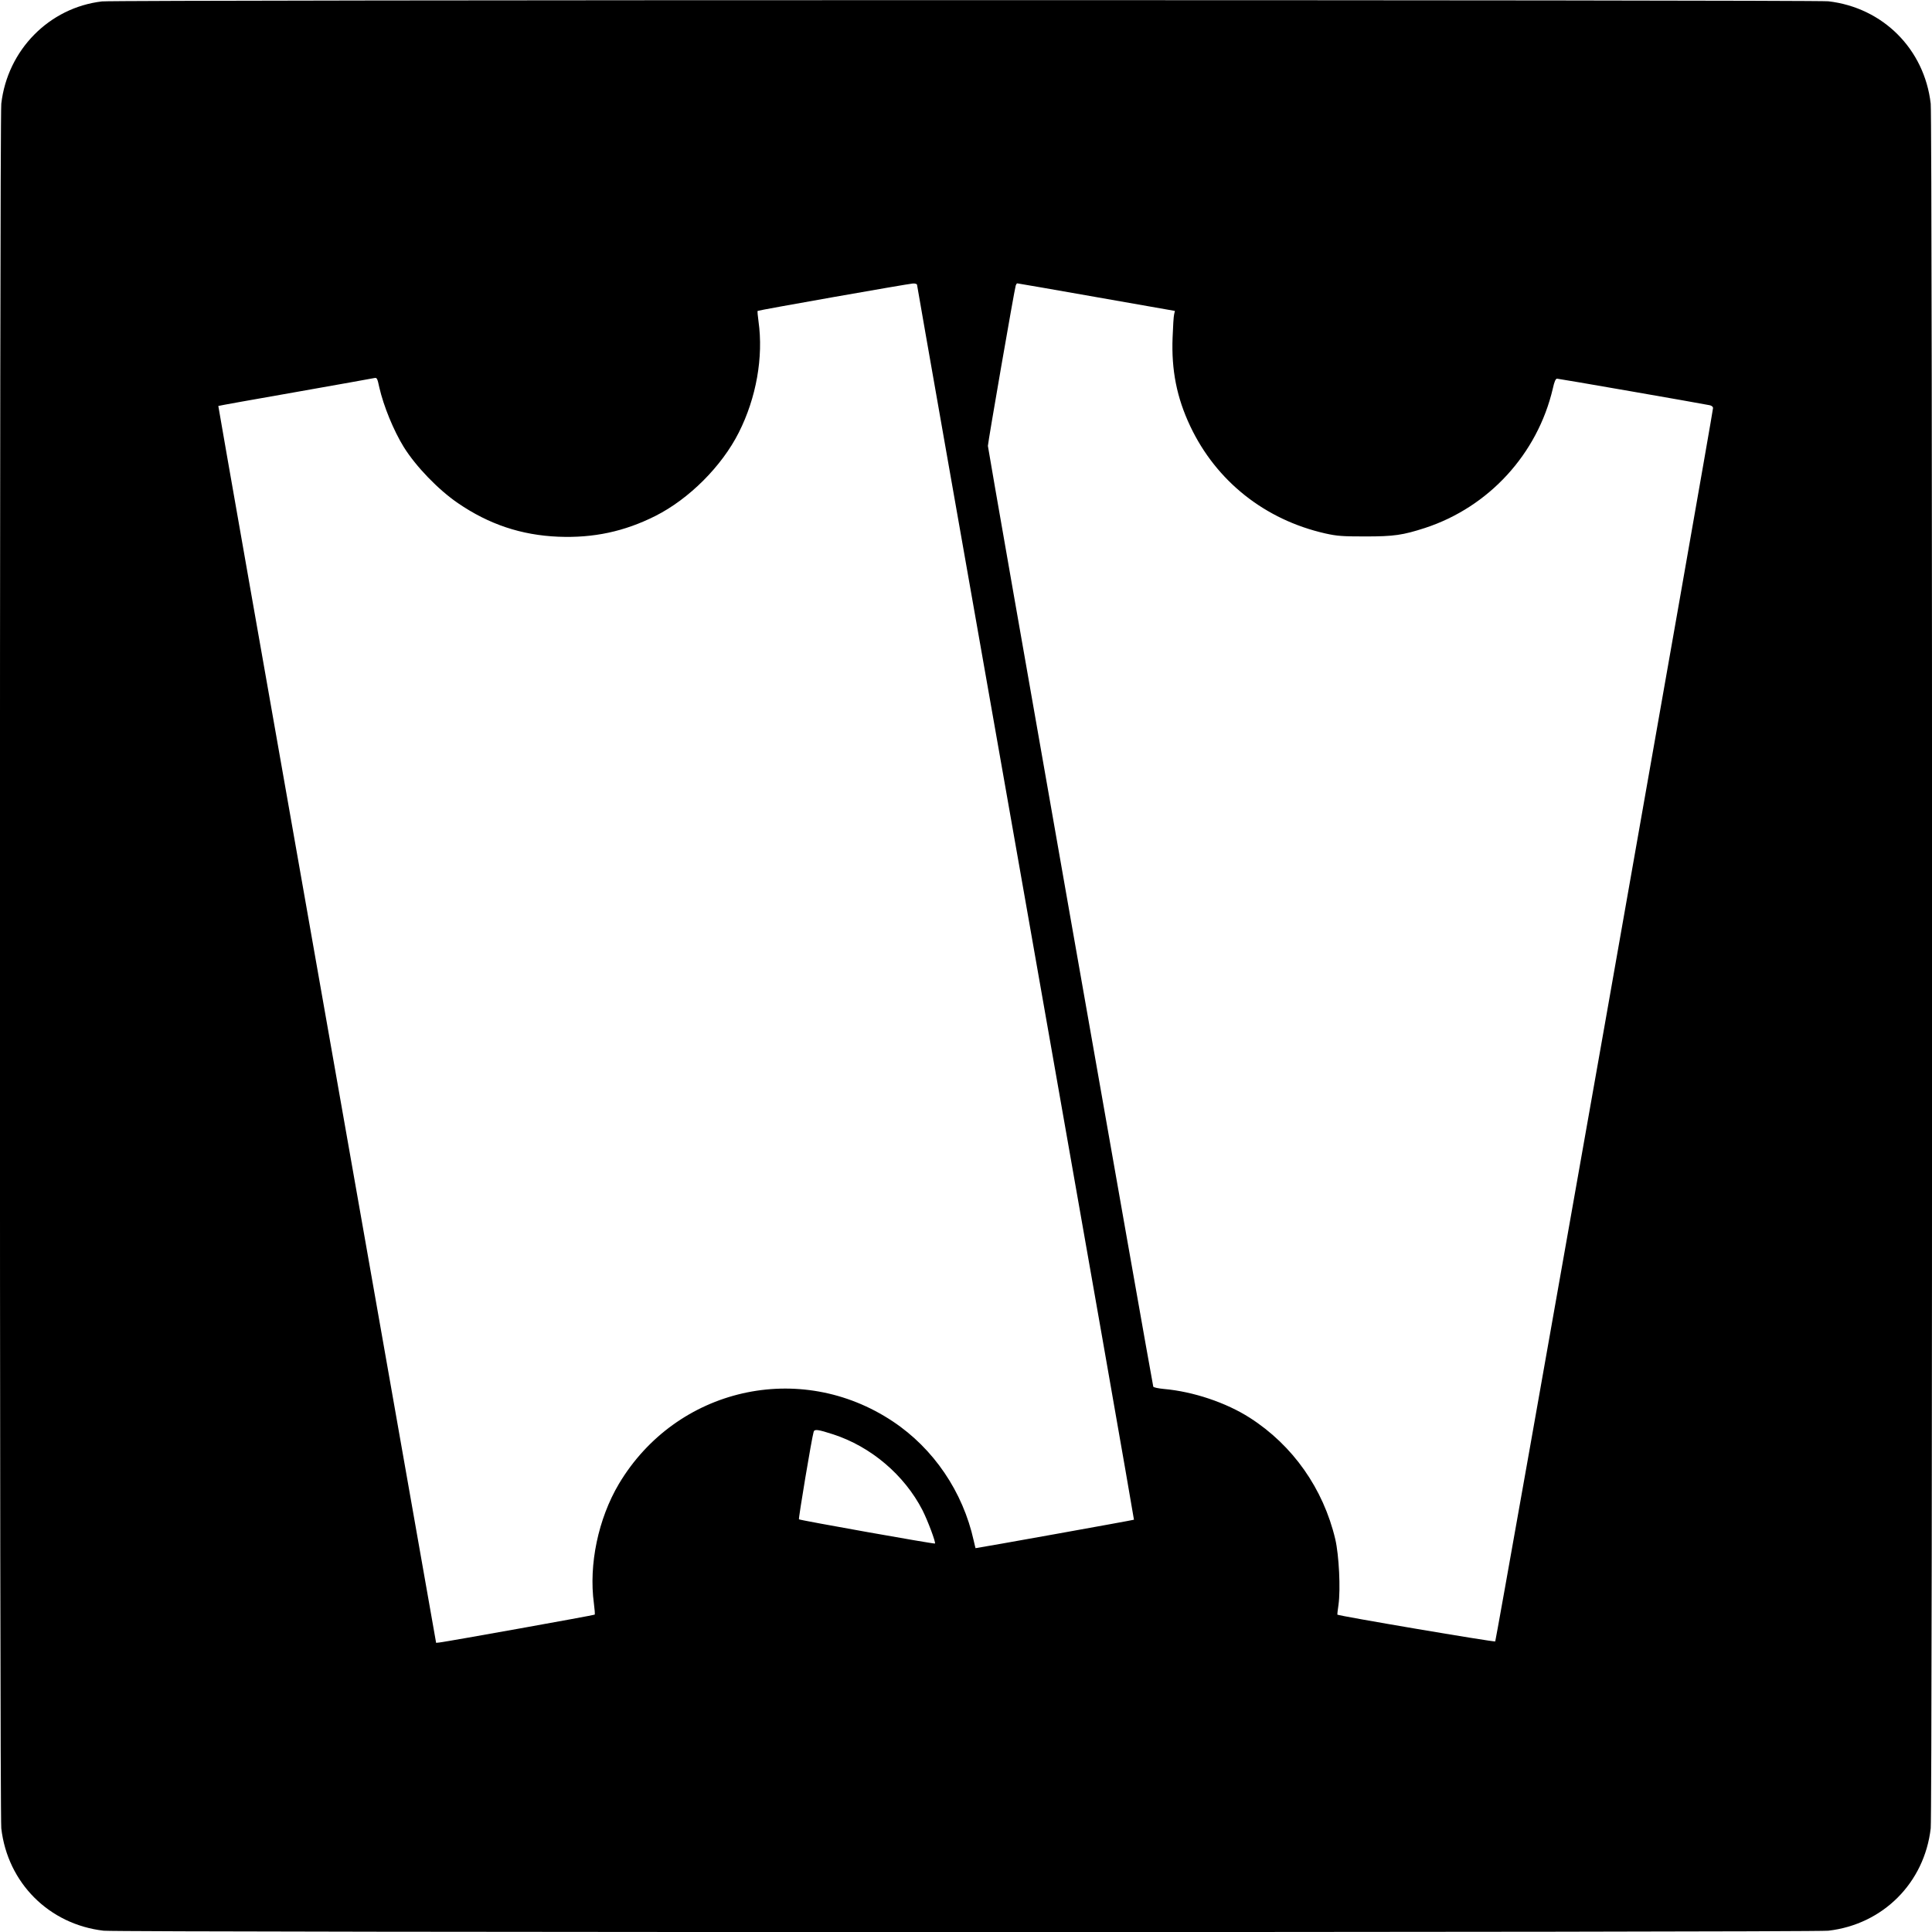 <?xml version="1.0" standalone="no"?>
<!DOCTYPE svg PUBLIC "-//W3C//DTD SVG 20010904//EN"
 "http://www.w3.org/TR/2001/REC-SVG-20010904/DTD/svg10.dtd">
<svg version="1.0" xmlns="http://www.w3.org/2000/svg"
 width="1500pt" height="1500pt" viewBox="0 0 1500 1500"
 preserveAspectRatio="xMidYMid meet">
<g transform="translate(0,1500) scale(0.1,-0.1)"
fill="#000000" stroke="none">
<path d="M792 14989 c-410 -48 -734 -377 -782 -794 -14 -125 -14 -13265 0
-13390 49 -424 371 -746 795 -795 125 -14 13265 -14 13390 0 424 49 746 371
795 795 14 125 14 13265 0 13390 -49 424 -371 746 -795 795 -111 12 -13294 12
-13403 -1z m6328 -2201 c0 -7 380 -2166 844 -4798 464 -2632 842 -4787 840
-4789 -2 -3 -1189 -216 -1230 -221 0 0 -7 26 -14 58 -84 380 -311 715 -628
926 -722 481 -1682 261 -2127 -485 -160 -270 -235 -626 -194 -928 6 -45 9 -85
6 -87 -5 -5 -1137 -208 -1203 -216 l-28 -3 -846 4800 c-466 2640 -846 4801
-845 4803 2 2 270 50 596 107 327 58 604 107 616 110 19 4 23 -2 38 -73 33
-145 111 -335 190 -463 95 -152 268 -331 420 -435 241 -165 492 -249 780 -261
273 -11 512 40 753 161 262 132 516 386 648 648 136 269 192 586 153 863 -6
42 -9 79 -7 81 6 6 1170 211 1206 213 19 1 32 -4 32 -11z m1393 -95 l609 -107
-6 -26 c-4 -14 -9 -95 -12 -180 -10 -253 32 -467 137 -689 202 -427 580 -727
1050 -833 90 -20 131 -23 309 -23 223 0 291 10 464 66 495 162 873 574 992
1082 12 55 22 77 33 77 13 0 1111 -191 1184 -206 16 -3 27 -12 27 -22 0 -35
-1683 -9567 -1691 -9576 -6 -7 -1216 198 -1226 208 -1 1 3 35 9 76 17 122 4
386 -25 510 -93 392 -329 728 -663 942 -184 118 -440 204 -667 224 -43 4 -81
12 -83 18 -8 24 -1284 7279 -1284 7304 0 26 205 1208 216 1245 3 9 8 17 12 17
4 0 281 -48 615 -107z m-2045 -8829 c293 -95 553 -315 694 -589 42 -83 105
-252 97 -259 -6 -5 -1050 181 -1056 188 -5 5 99 630 114 679 6 23 33 19 151
-19z"/>
</g>
</svg>
